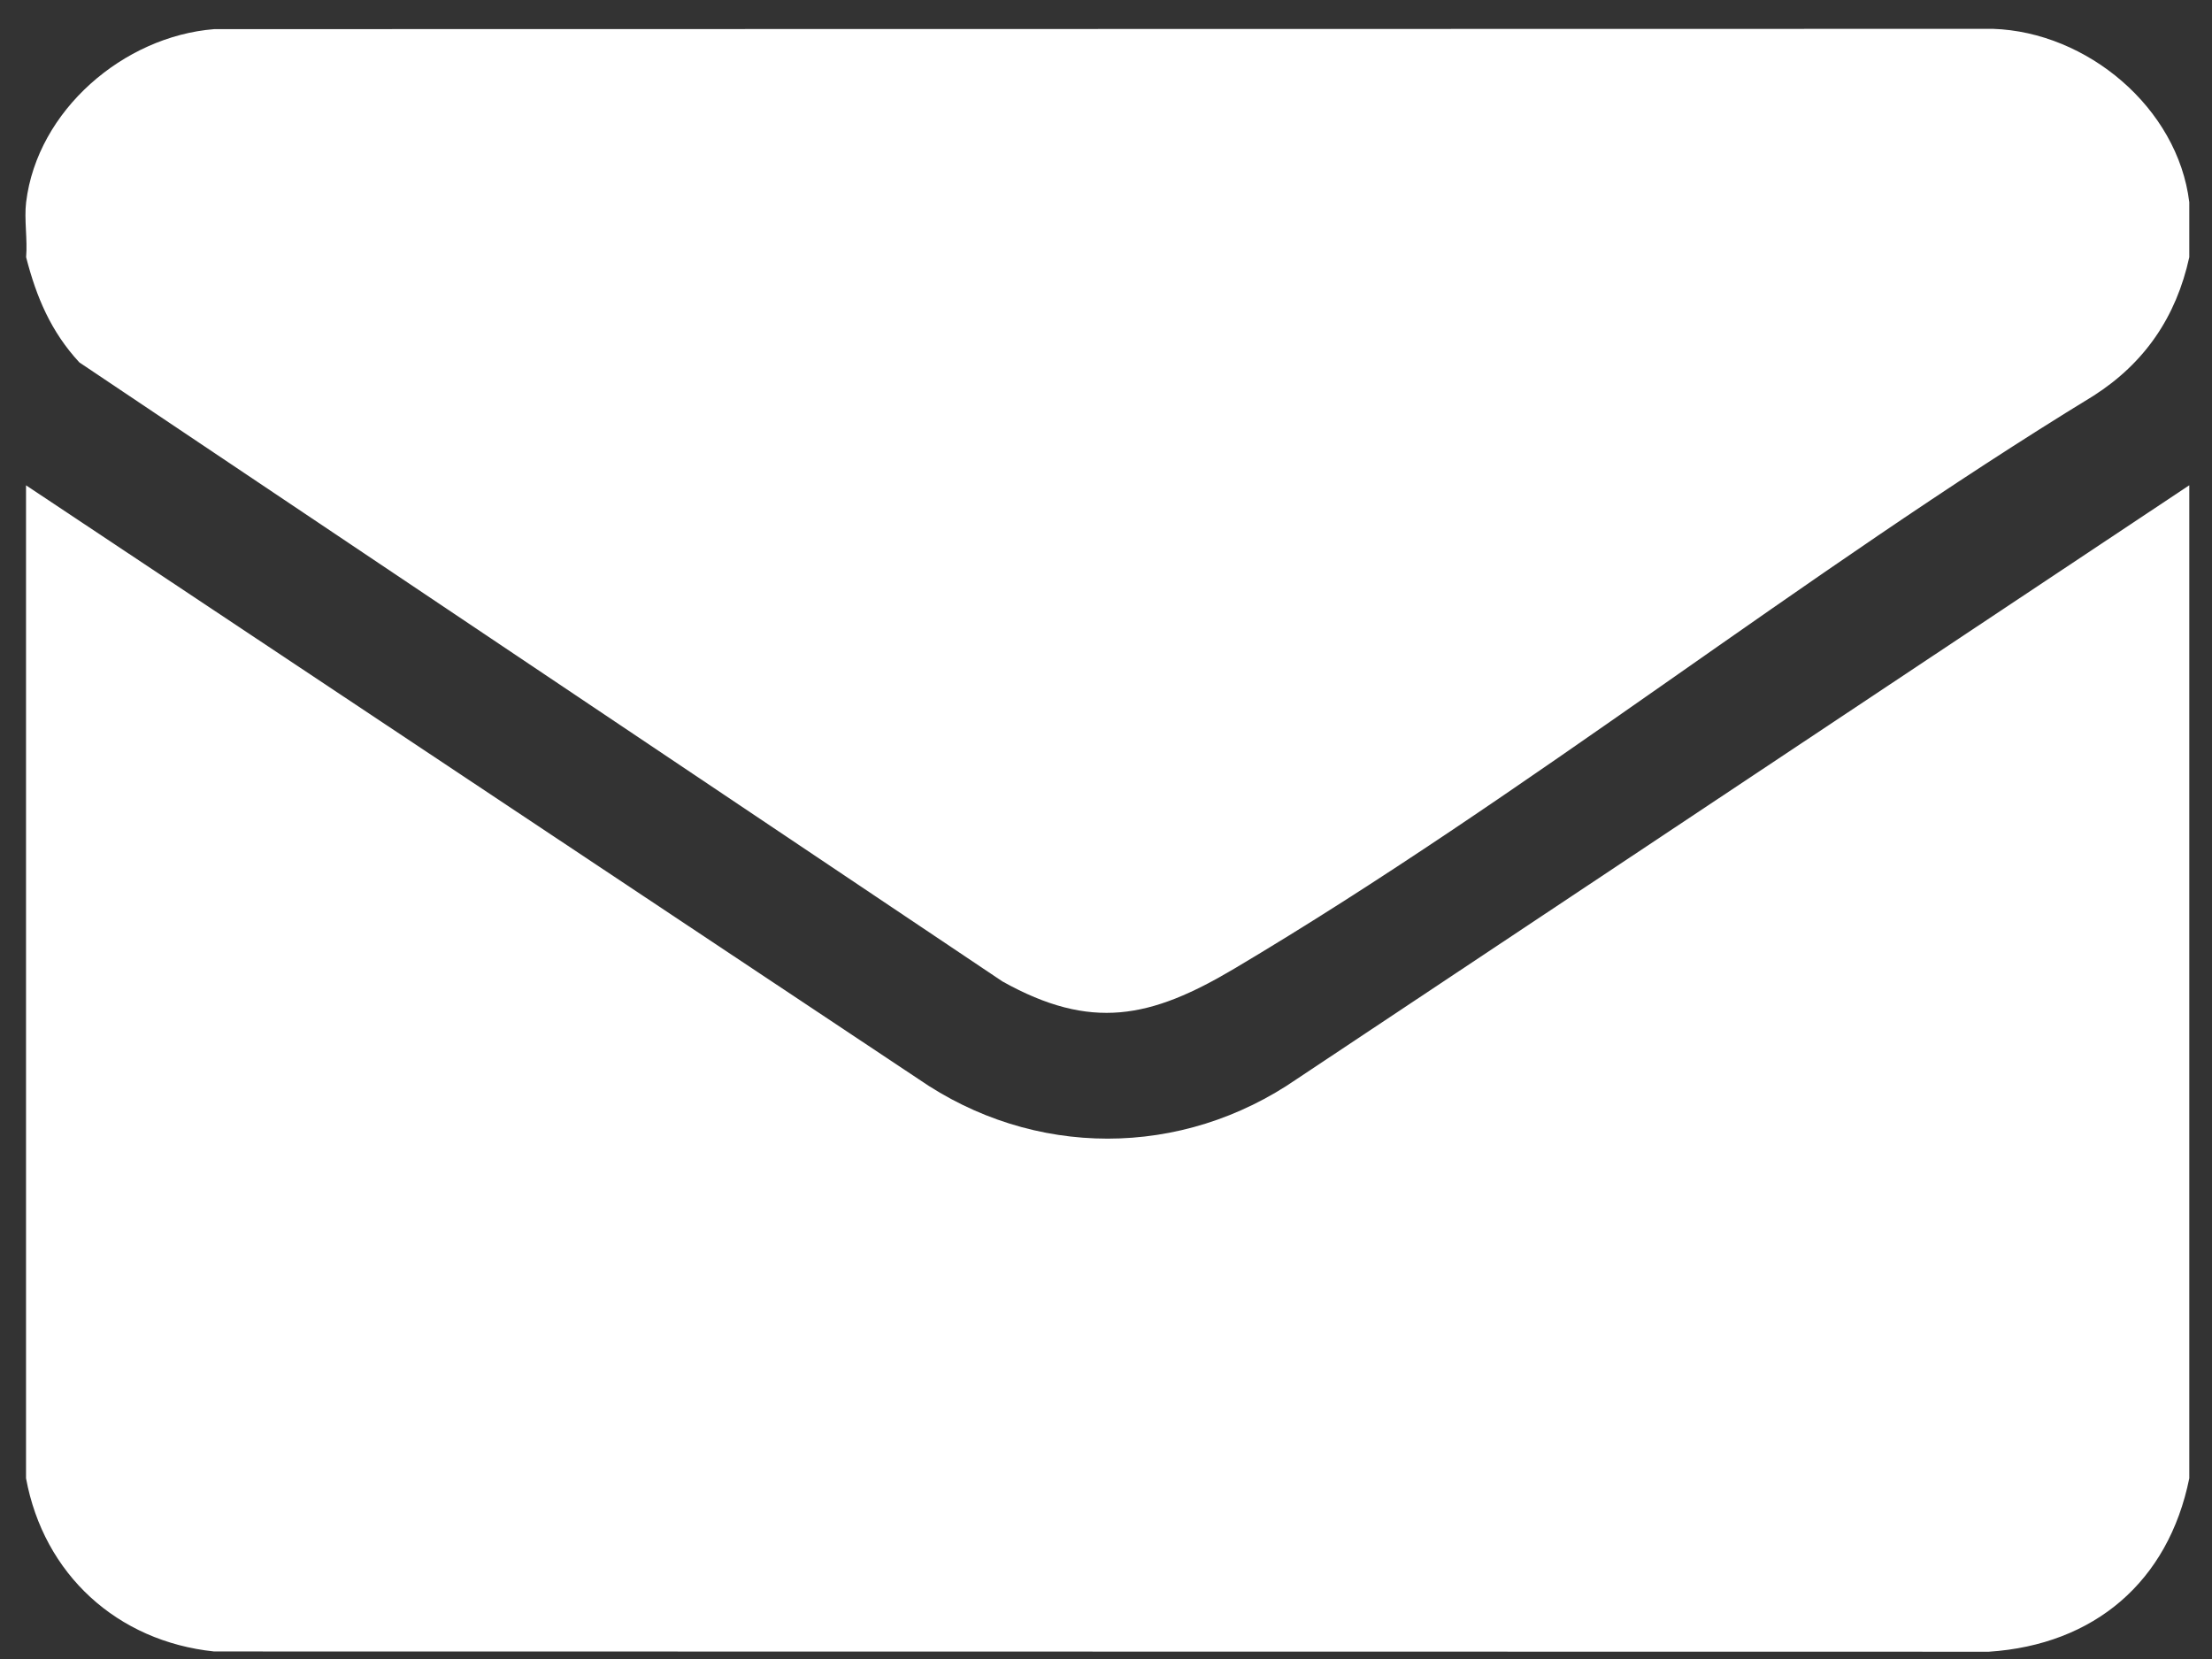 <svg width="52" height="39" viewBox="0 0 52 39" fill="none" xmlns="http://www.w3.org/2000/svg">
<rect x="0" y="0" width="52" height="39" fill="#333333" stroke="none"/>
<path d="M51.466 11.409V34.752C50.973 37.183 49.234 38.666 46.753 38.829L5.034 38.823C2.749 38.584 1.029 37.007 0.612 34.752V11.409L21.577 25.357C24.294 27.237 27.779 27.238 30.499 25.357L51.464 11.409H51.466Z" fill="white"/>
<path d="M51.466 4.754V6.046C51.158 7.45 50.42 8.533 49.213 9.305C42.382 13.477 35.867 18.704 29.011 22.774C27.051 23.938 25.651 24.237 23.566 23.072L1.866 8.52C1.198 7.798 0.856 6.987 0.614 6.046C0.65 5.632 0.565 5.156 0.614 4.754C0.877 2.596 2.903 0.854 5.036 0.685L46.852 0.678C49.062 0.751 51.195 2.532 51.466 4.754Z" fill="white"/>
</svg>
